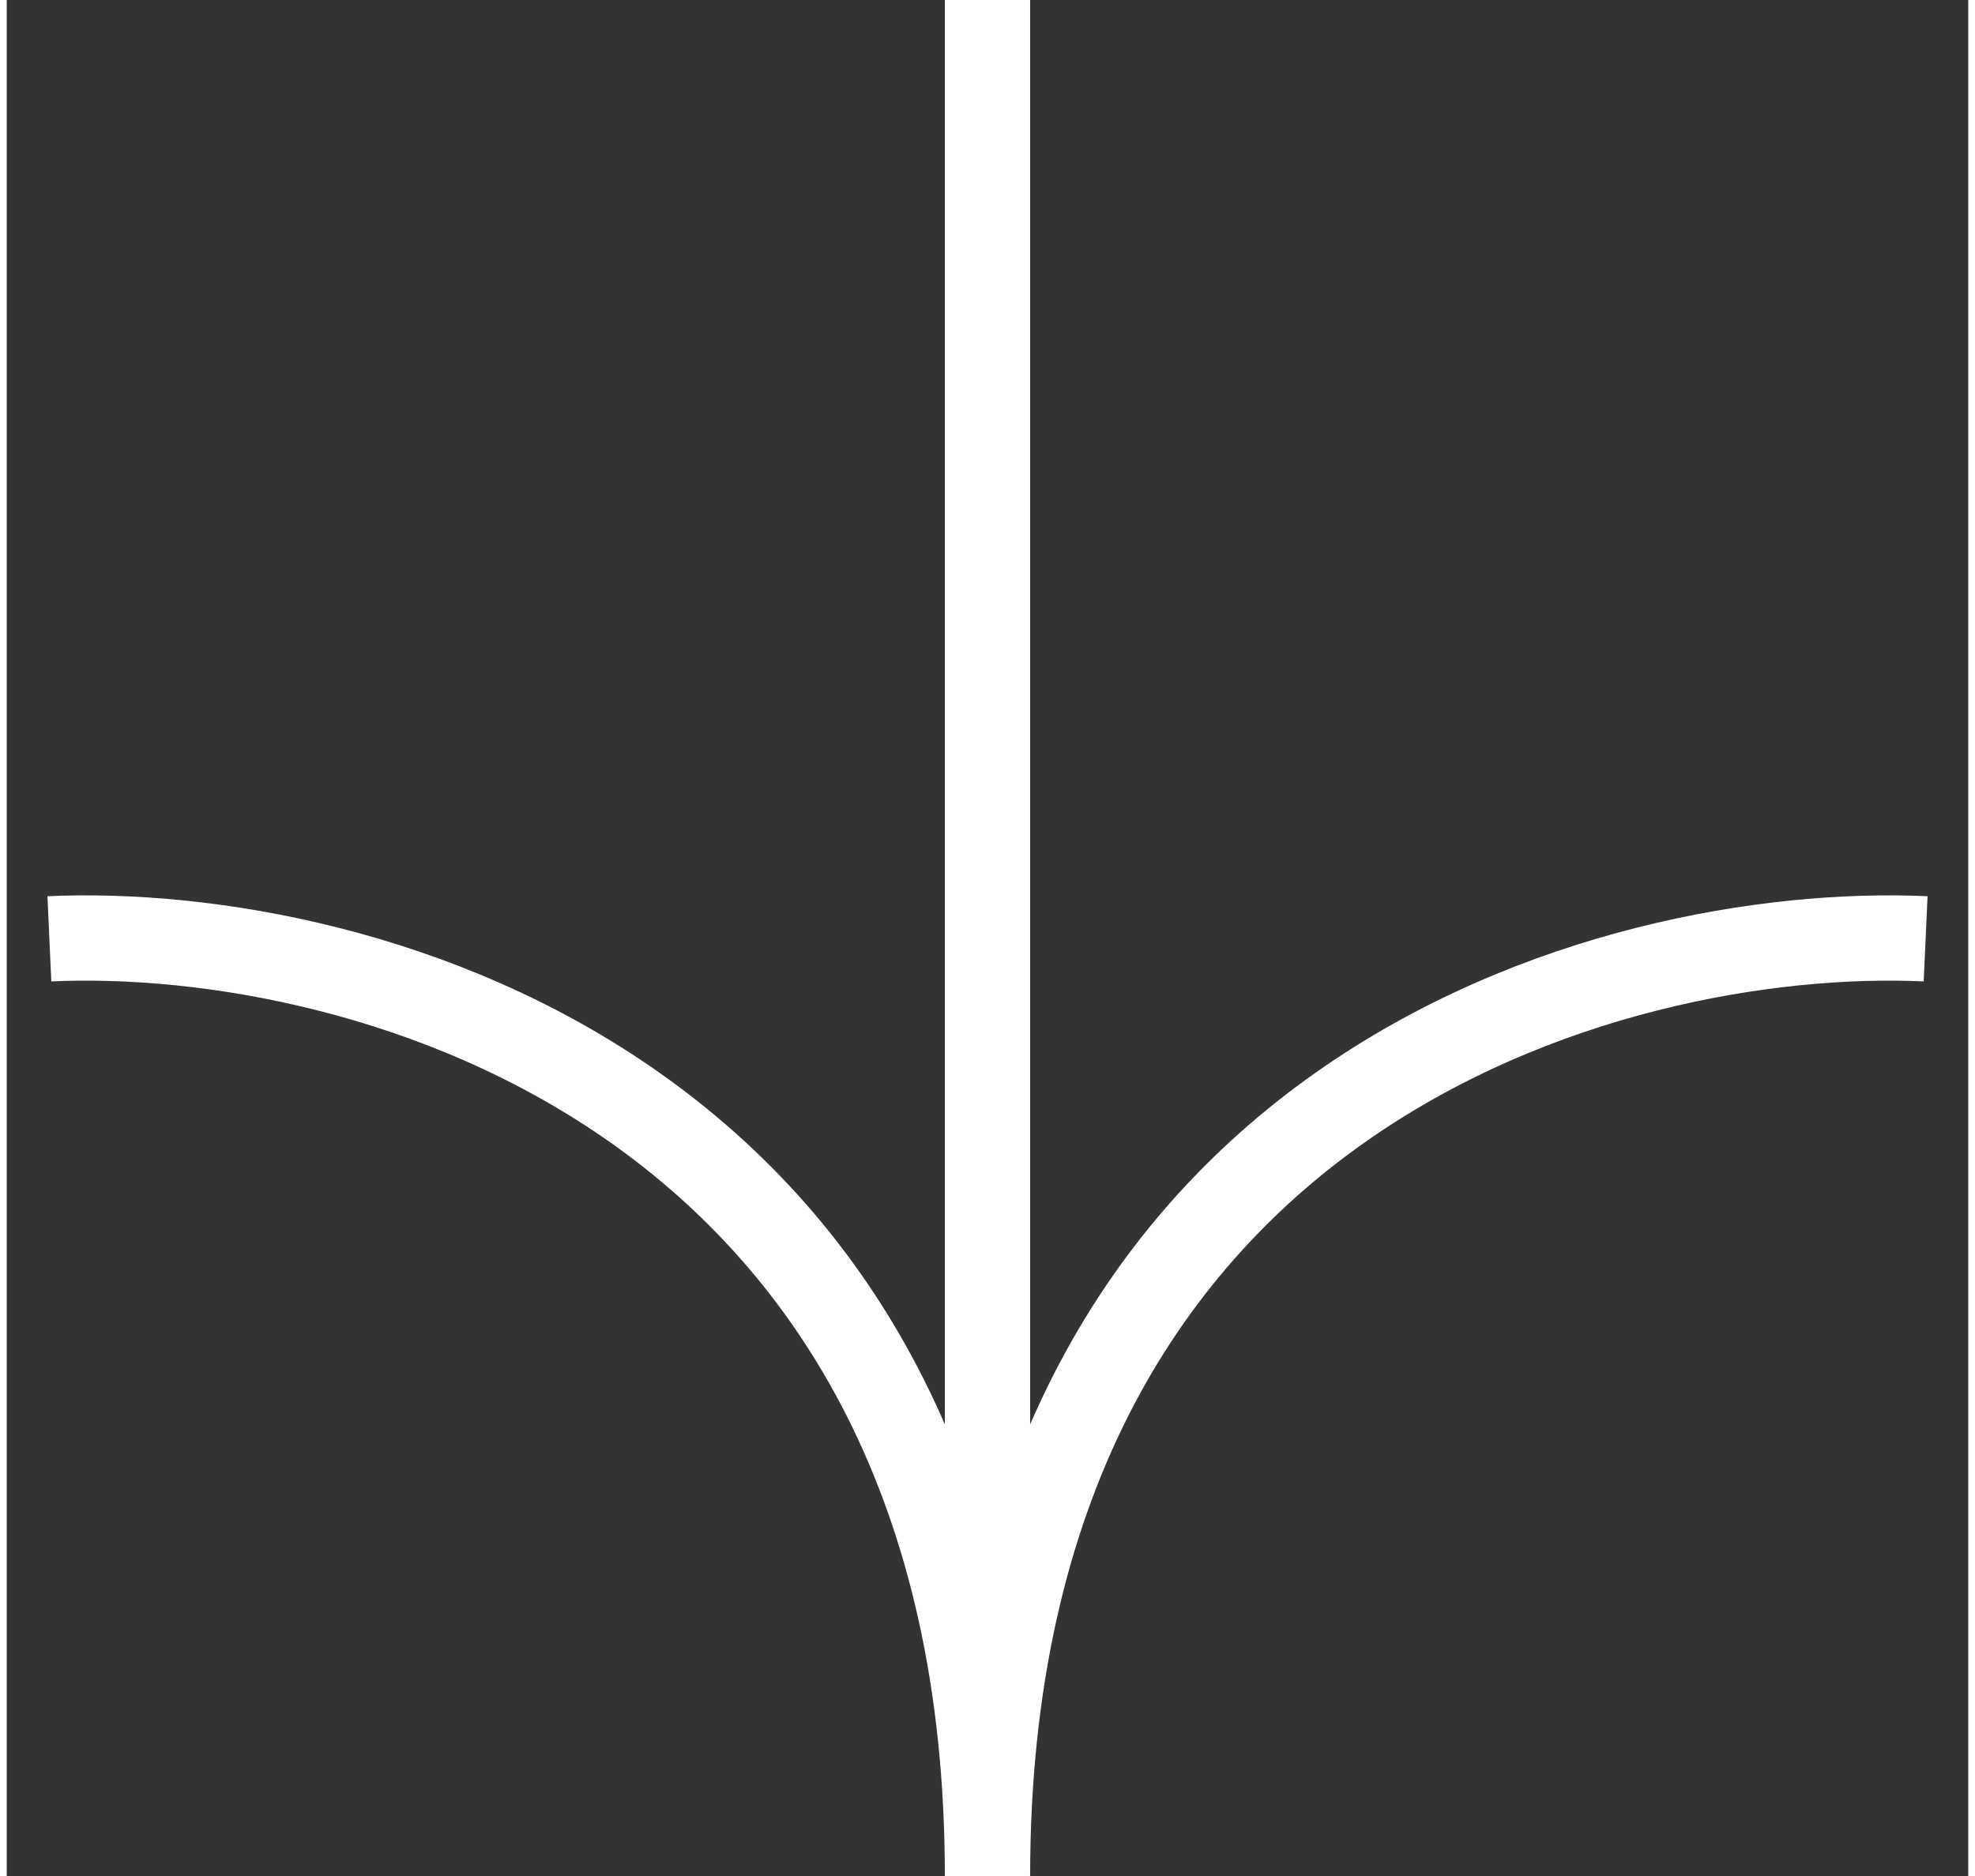 <svg xmlns="http://www.w3.org/2000/svg" width="40" height="38" viewBox="0 0 46 44"><rect x="0" y="0" width="46" height="44" fill="#333333" stroke="none"/><g fill="none" stroke="white" stroke-width="2"><path d="M1 22.019C8.333 21.686 23 25.616 23 44M23 44V0M45 22.019C37.667 21.686 23 25.616 23 44"/></g></svg>